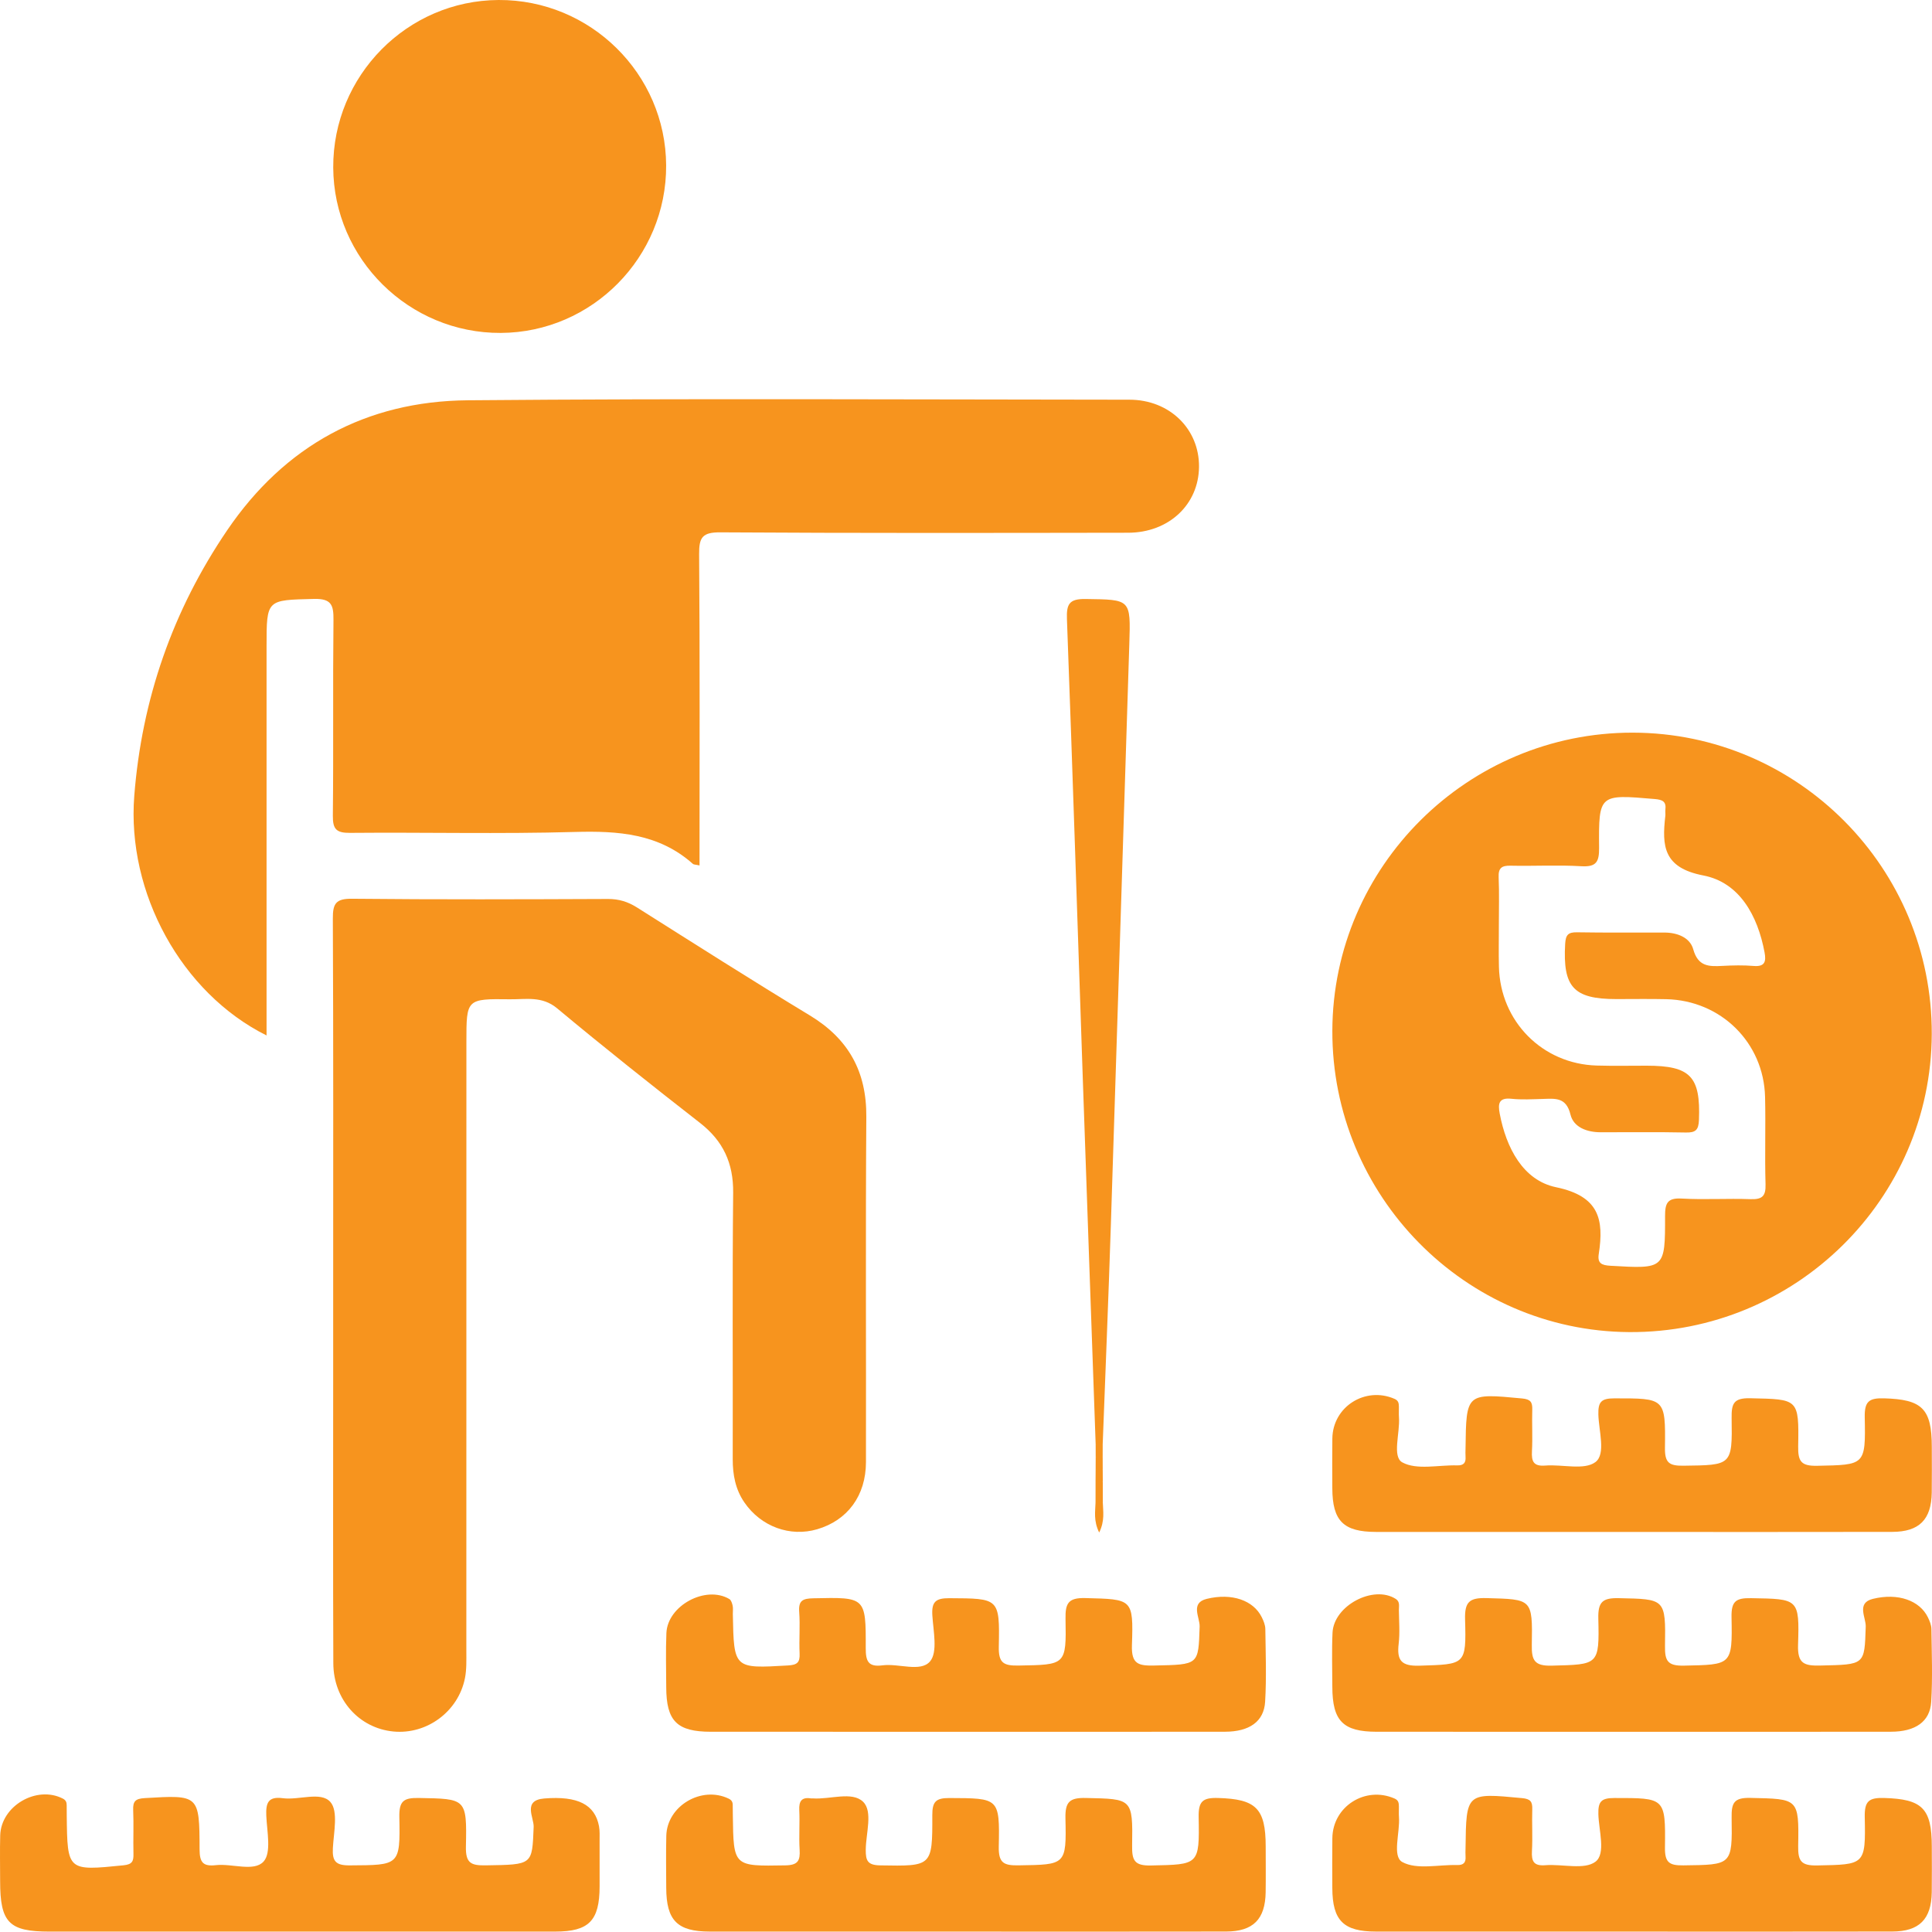 <svg width="250" height="250" viewBox="0 0 250 250" fill="none" xmlns="http://www.w3.org/2000/svg">
<path d="M90.518 111.988C89.987 111.871 89.774 111.888 89.664 111.79C85.252 107.858 79.996 107.497 74.378 107.656C64.692 107.93 54.992 107.687 45.298 107.773C43.539 107.788 43.052 107.313 43.071 105.55C43.163 97.113 43.061 88.674 43.151 80.238C43.172 78.299 42.898 77.44 40.609 77.5C34.496 77.658 34.493 77.531 34.493 83.624C34.493 99.512 34.493 115.4 34.493 131.288C34.493 132.154 34.493 133.02 34.493 133.987C23.474 128.494 16.393 115.53 17.375 102.98C18.354 90.461 22.349 78.986 29.399 68.612C36.847 57.652 47.39 51.912 60.52 51.797C89.062 51.548 117.608 51.699 146.152 51.721C151.352 51.725 155.198 55.52 155.152 60.41C155.107 65.286 151.25 68.928 145.98 68.936C128.387 68.962 110.793 68.996 93.201 68.885C90.887 68.871 90.449 69.535 90.466 71.709C90.571 85.073 90.518 98.438 90.518 111.988Z" fill="#F7941E"/>
<path d="M43.113 167.05C43.113 150.986 43.147 134.923 43.069 118.86C43.059 116.905 43.472 116.277 45.551 116.298C56.588 116.411 67.627 116.371 78.665 116.327C80.078 116.321 81.248 116.682 82.432 117.43C89.86 122.124 97.275 126.844 104.791 131.395C109.793 134.423 112.143 138.652 112.101 144.512C111.997 159.408 112.084 174.305 112.055 189.202C112.046 193.542 109.671 196.726 105.762 197.879C102.232 198.921 98.473 197.545 96.323 194.415C95.162 192.723 94.81 190.833 94.815 188.802C94.844 177.315 94.754 165.828 94.871 154.342C94.91 150.513 93.581 147.643 90.574 145.299C84.348 140.446 78.16 135.539 72.099 130.483C70.139 128.849 68.056 129.333 65.981 129.306C60.352 129.231 60.352 129.28 60.352 134.788C60.352 161.083 60.354 187.376 60.345 213.671C60.345 214.833 60.389 216.025 60.164 217.154C59.303 221.483 55.227 224.473 50.901 224.055C46.48 223.627 43.151 219.948 43.132 215.241C43.084 203.216 43.114 191.19 43.113 179.165C43.113 175.127 43.113 171.089 43.113 167.05Z" fill="#F7941E"/>
<path d="M86.199 21.396C86.257 33.27 76.633 43.022 64.799 43.08C52.931 43.138 43.176 33.508 43.12 21.678C43.064 9.801 52.681 0.058 64.517 0C76.399 -0.058 86.141 9.556 86.199 21.396Z" fill="#F7941E"/>
<path d="M211.189 198.234C200.148 198.234 189.107 198.24 178.066 198.231C173.836 198.228 172.421 196.808 172.402 192.6C172.393 190.445 172.377 188.291 172.406 186.137C172.461 182.023 176.664 179.369 180.446 181.009C180.986 181.243 181.008 181.609 181.016 182.051C181.024 182.499 180.991 182.95 181.025 183.397C181.178 185.422 180.112 188.498 181.463 189.233C183.341 190.255 186.15 189.553 188.559 189.62C189.369 189.643 189.699 189.306 189.641 188.515C189.615 188.158 189.635 187.798 189.639 187.439C189.728 180.241 189.725 180.275 196.957 180.96C198.047 181.063 198.304 181.421 198.274 182.407C198.218 184.201 198.332 186.001 198.234 187.791C198.16 189.12 198.445 189.764 199.963 189.643C202.177 189.467 205.009 190.282 206.454 189.189C207.818 188.157 206.884 185.162 206.828 183.045C206.785 181.408 207.197 180.947 208.892 180.947C215.442 180.947 215.529 180.876 215.444 187.34C215.418 189.273 215.976 189.686 217.825 189.663C224.091 189.582 224.166 189.659 224.072 183.496C224.043 181.609 224.339 180.884 226.488 180.932C232.703 181.071 232.794 180.957 232.684 187.157C232.649 189.132 233.089 189.715 235.151 189.673C241.318 189.546 241.422 189.647 241.297 183.41C241.256 181.353 241.827 180.886 243.809 180.944C248.7 181.085 249.969 182.254 249.974 187.206C249.975 189.181 249.997 191.156 249.968 193.131C249.918 196.629 248.36 198.217 244.851 198.225C233.63 198.249 222.41 198.234 211.189 198.234Z" fill="#F7941E"/>
<path d="M124.854 224.091C113.903 224.091 102.952 224.096 92 224.089C87.593 224.087 86.222 222.711 86.21 218.315C86.203 215.981 86.133 213.643 86.232 211.314C86.384 207.753 91.327 205.104 94.377 206.915C94.614 207.056 94.74 207.473 94.807 207.786C94.881 208.129 94.821 208.5 94.828 208.859C94.963 215.955 94.961 215.917 101.974 215.509C103.164 215.44 103.521 215.115 103.468 213.96C103.385 212.169 103.548 210.363 103.416 208.578C103.305 207.088 103.9 206.847 105.248 206.818C111.995 206.672 112.049 206.631 112.027 213.255C112.022 214.918 112.316 215.742 114.184 215.495C116.286 215.217 119.105 216.413 120.334 215C121.37 213.808 120.77 211.069 120.645 209.03C120.537 207.277 121.071 206.796 122.843 206.806C129.267 206.841 129.373 206.771 129.245 213.071C129.202 215.16 129.829 215.556 131.776 215.522C137.908 215.415 137.989 215.498 137.879 209.48C137.843 207.49 138.21 206.731 140.44 206.79C146.524 206.95 146.676 206.836 146.471 212.887C146.387 215.363 147.339 215.56 149.371 215.517C155.16 215.394 155.067 215.474 155.233 210.473C155.272 209.304 153.983 207.421 156.151 206.892C159.429 206.092 162.205 207.106 163.268 209.261C163.501 209.733 163.725 210.272 163.732 210.783C163.774 213.924 163.892 217.074 163.707 220.204C163.555 222.778 161.658 224.081 158.517 224.085C147.296 224.101 136.075 224.091 124.854 224.091Z" fill="#F7941E"/>
<path d="M211.018 224.092C200.065 224.092 189.112 224.097 178.158 224.089C173.782 224.086 172.414 222.695 172.403 218.275C172.397 215.941 172.321 213.602 172.428 211.273C172.59 207.753 177.745 205.045 180.626 206.91C181.184 207.271 181.006 207.867 181.014 208.381C181.032 209.818 181.156 211.27 180.989 212.687C180.738 214.818 181.286 215.614 183.664 215.54C189.623 215.352 189.746 215.485 189.58 209.564C189.516 207.311 190.11 206.731 192.356 206.793C198.24 206.958 198.321 206.843 198.215 212.835C198.179 214.821 198.54 215.593 200.778 215.535C206.855 215.377 206.963 215.495 206.822 209.418C206.772 207.276 207.386 206.756 209.47 206.801C215.466 206.93 215.548 206.836 215.45 212.98C215.419 214.902 215.775 215.577 217.892 215.533C224.075 215.403 224.18 215.512 224.059 209.272C224.019 207.207 224.611 206.767 226.583 206.802C232.717 206.909 232.86 206.825 232.667 212.854C232.588 215.281 233.466 215.568 235.545 215.52C241.353 215.388 241.26 215.476 241.425 210.475C241.464 209.304 240.181 207.423 242.355 206.891C245.621 206.092 248.407 207.112 249.466 209.275C249.698 209.748 249.918 210.288 249.925 210.8C249.965 213.941 250.087 217.092 249.896 220.223C249.74 222.79 247.838 224.082 244.686 224.085C233.464 224.101 222.241 224.092 211.018 224.092Z" fill="#F7941E"/>
<path d="M38.725 249.949C27.953 249.949 17.181 249.95 6.41 249.949C1.157 249.948 0.019 248.785 0.017 243.427C0.016 241.452 -0.027 239.476 0.027 237.503C0.13 233.68 4.746 230.993 8.138 232.741C8.504 232.93 8.631 233.199 8.629 233.578C8.627 234.027 8.632 234.475 8.637 234.924C8.715 242.123 8.73 242.102 15.992 241.368C17.127 241.253 17.292 240.825 17.269 239.881C17.223 237.998 17.314 236.109 17.234 234.227C17.185 233.08 17.529 232.745 18.724 232.674C25.744 232.26 25.81 232.221 25.826 239.319C25.83 241.021 26.295 241.533 27.929 241.351C30.042 241.115 32.852 242.242 34.099 240.891C35.148 239.756 34.543 236.987 34.458 234.949C34.39 233.313 34.687 232.433 36.593 232.686C38.696 232.965 41.514 231.779 42.748 233.173C43.788 234.348 43.187 237.096 43.074 239.134C42.979 240.849 43.441 241.39 45.252 241.38C51.697 241.342 51.797 241.418 51.675 235.132C51.635 233.083 52.197 232.621 54.184 232.658C60.31 232.772 60.425 232.683 60.289 238.952C60.242 241.089 60.947 241.406 62.847 241.376C68.97 241.278 68.854 241.35 69.055 236.394C69.104 235.197 67.588 232.954 70.428 232.723C74.774 232.37 76.989 233.515 77.511 236.314C77.626 236.924 77.584 237.566 77.587 238.194C77.595 240.169 77.595 242.144 77.589 244.118C77.577 248.544 76.209 249.944 71.848 249.947C60.807 249.955 49.766 249.949 38.725 249.949Z" fill="#F7941E"/>
<path d="M124.98 249.949C113.937 249.949 102.894 249.956 91.85 249.946C87.641 249.942 86.227 248.511 86.21 244.287C86.201 242.042 86.166 239.797 86.219 237.553C86.311 233.683 90.77 231.05 94.286 232.741C94.659 232.92 94.81 233.166 94.814 233.546C94.82 233.995 94.822 234.443 94.828 234.892C94.916 241.556 94.915 241.49 101.625 241.378C103.264 241.35 103.558 240.761 103.471 239.344C103.367 237.645 103.507 235.931 103.426 234.229C103.371 233.075 103.727 232.526 104.929 232.71C105.017 232.724 105.109 232.706 105.198 232.713C107.413 232.863 110.25 231.773 111.674 233.138C112.979 234.389 112.046 237.219 112.028 239.347C112.017 240.761 112.253 241.35 113.889 241.378C120.596 241.49 120.661 241.556 120.64 234.891C120.634 233.145 121.081 232.657 122.852 232.665C129.259 232.693 129.373 232.624 129.241 238.953C129.196 241.103 129.924 241.404 131.813 241.375C137.903 241.282 138.005 241.355 137.868 235.285C137.821 233.163 138.403 232.611 140.506 232.658C146.512 232.791 146.592 232.694 146.496 238.83C146.467 240.736 146.795 241.438 148.928 241.393C155.122 241.261 155.223 241.372 155.105 235.14C155.067 233.097 155.618 232.601 157.617 232.659C162.501 232.8 163.776 233.973 163.78 238.928C163.782 240.903 163.805 242.878 163.775 244.853C163.722 248.351 162.164 249.933 158.647 249.941C147.425 249.964 136.202 249.949 124.98 249.949Z" fill="#F7941E"/>
<path d="M211.188 249.949C200.147 249.949 189.106 249.955 178.065 249.946C173.835 249.943 172.42 248.524 172.402 244.314C172.393 242.16 172.377 240.005 172.406 237.851C172.461 233.739 176.67 231.082 180.447 232.725C180.987 232.959 181.008 233.326 181.016 233.768C181.024 234.216 180.991 234.668 181.025 235.114C181.178 237.139 180.111 240.214 181.464 240.95C183.342 241.972 186.151 241.269 188.561 241.336C189.372 241.359 189.7 241.02 189.641 240.23C189.615 239.873 189.635 239.512 189.64 239.153C189.728 231.955 189.725 231.989 196.958 232.676C198.05 232.779 198.305 233.139 198.274 234.124C198.218 235.918 198.333 237.718 198.234 239.508C198.16 240.84 198.449 241.479 199.965 241.359C202.178 241.182 205.011 241.996 206.455 240.903C207.818 239.871 206.885 236.876 206.828 234.759C206.785 233.119 207.201 232.663 208.895 232.662C215.442 232.662 215.529 232.592 215.445 239.057C215.419 240.992 215.98 241.402 217.827 241.378C224.091 241.298 224.167 241.375 224.072 235.21C224.043 233.32 224.344 232.6 226.49 232.648C232.703 232.787 232.795 232.672 232.684 238.874C232.649 240.852 233.094 241.43 235.153 241.388C241.318 241.262 241.423 241.363 241.298 235.124C241.256 233.065 241.831 232.602 243.812 232.659C248.701 232.8 249.97 233.969 249.974 238.923C249.976 240.898 249.998 242.873 249.969 244.847C249.918 248.346 248.36 249.932 244.85 249.94C233.629 249.964 222.408 249.949 211.188 249.949Z" fill="#F7941E"/>
<path d="M141.779 186.913C141.223 171.133 140.655 155.353 140.113 139.573C139.433 119.756 138.801 99.939 138.062 80.124C137.989 78.162 138.358 77.479 140.476 77.51C146.327 77.596 146.318 77.491 146.132 83.345C145.333 108.454 144.555 133.564 143.739 158.674C143.432 168.088 143.041 177.5 142.688 186.913C142.385 187.238 142.082 187.238 141.779 186.913Z" fill="#F7941E"/>
<path d="M142.705 194.432C142.734 195.583 142.986 196.765 142.233 198.31C141.481 196.765 141.733 195.583 141.762 194.432C142.076 194.143 142.391 194.143 142.705 194.432Z" fill="#F7941E"/>
<path d="M142.706 194.432C142.391 194.432 142.076 194.432 141.762 194.432C141.763 193.539 141.765 192.647 141.766 191.755C142.078 191.452 142.39 191.452 142.702 191.755C142.703 192.647 142.705 193.539 142.706 194.432Z" fill="#F7941E"/>
<path d="M141.779 186.913C142.082 186.913 142.386 186.913 142.689 186.913C142.688 187.45 142.687 187.987 142.685 188.525C142.384 188.849 142.083 188.849 141.782 188.525C141.781 187.987 141.78 187.45 141.779 186.913Z" fill="#F7941E"/>
<path d="M141.783 188.525C142.084 188.525 142.385 188.525 142.686 188.525C142.687 189.064 142.689 189.602 142.691 190.141C142.386 190.466 142.081 190.466 141.776 190.141C141.778 189.602 141.781 189.064 141.783 188.525Z" fill="#F7941E"/>
<path d="M141.776 190.141C142.081 190.141 142.387 190.141 142.692 190.141C142.695 190.679 142.699 191.217 142.702 191.755C142.389 191.755 142.077 191.755 141.765 191.755C141.769 191.217 141.772 190.679 141.776 190.141Z" fill="#F7941E"/>
<path d="M211.279 94.805C189.944 94.772 172.478 112.093 172.405 133.359C172.331 154.722 189.581 172.241 210.822 172.373C232.303 172.506 249.89 155.184 249.969 133.814C250.049 112.345 232.685 94.838 211.279 94.805ZM226.503 155.171C223.545 155.061 220.573 155.263 217.621 155.093C215.756 154.986 215.455 155.696 215.458 157.362C215.471 164.229 215.419 164.196 208.39 163.79C207.251 163.724 206.693 163.472 206.878 162.273C207.571 157.778 206.93 154.785 201.351 153.626C197.076 152.737 194.894 148.519 194.06 144.086C193.825 142.835 193.921 142.003 195.581 142.181C196.913 142.323 198.272 142.238 199.617 142.203C201.223 142.161 202.663 141.935 203.218 144.222C203.622 145.885 205.362 146.511 207.117 146.514C210.797 146.52 214.478 146.47 218.157 146.546C219.426 146.572 219.795 146.211 219.845 144.906C220.058 139.31 218.756 137.902 213.085 137.9C210.93 137.899 208.775 137.944 206.622 137.882C199.582 137.681 194.131 132.172 193.961 125.102C193.918 123.308 193.955 121.512 193.952 119.717C193.949 117.653 194.013 115.585 193.925 113.524C193.873 112.316 194.316 111.995 195.467 112.02C198.518 112.087 201.578 111.908 204.619 112.09C206.599 112.209 206.938 111.491 206.922 109.683C206.863 102.75 206.927 102.776 214.121 103.394C215.132 103.481 215.63 103.711 215.5 104.775C215.468 105.04 215.523 105.316 215.492 105.582C215.047 109.47 215.224 112.286 220.411 113.285C225.091 114.186 227.445 118.487 228.331 123.227C228.547 124.383 228.409 125.118 226.928 124.995C225.591 124.883 224.234 124.914 222.891 124.986C221.146 125.08 219.728 125.09 219.105 122.837C218.683 121.312 217.045 120.679 215.391 120.672C211.621 120.658 207.85 120.703 204.082 120.639C202.927 120.62 202.598 120.957 202.531 122.141C202.218 127.733 203.602 129.279 209.155 129.281C211.309 129.282 213.464 129.245 215.617 129.294C222.689 129.456 228.227 134.907 228.399 141.944C228.491 145.711 228.348 149.485 228.46 153.252C228.507 154.804 228.004 155.226 226.503 155.171Z" fill="#F7941E"/>
</svg>
